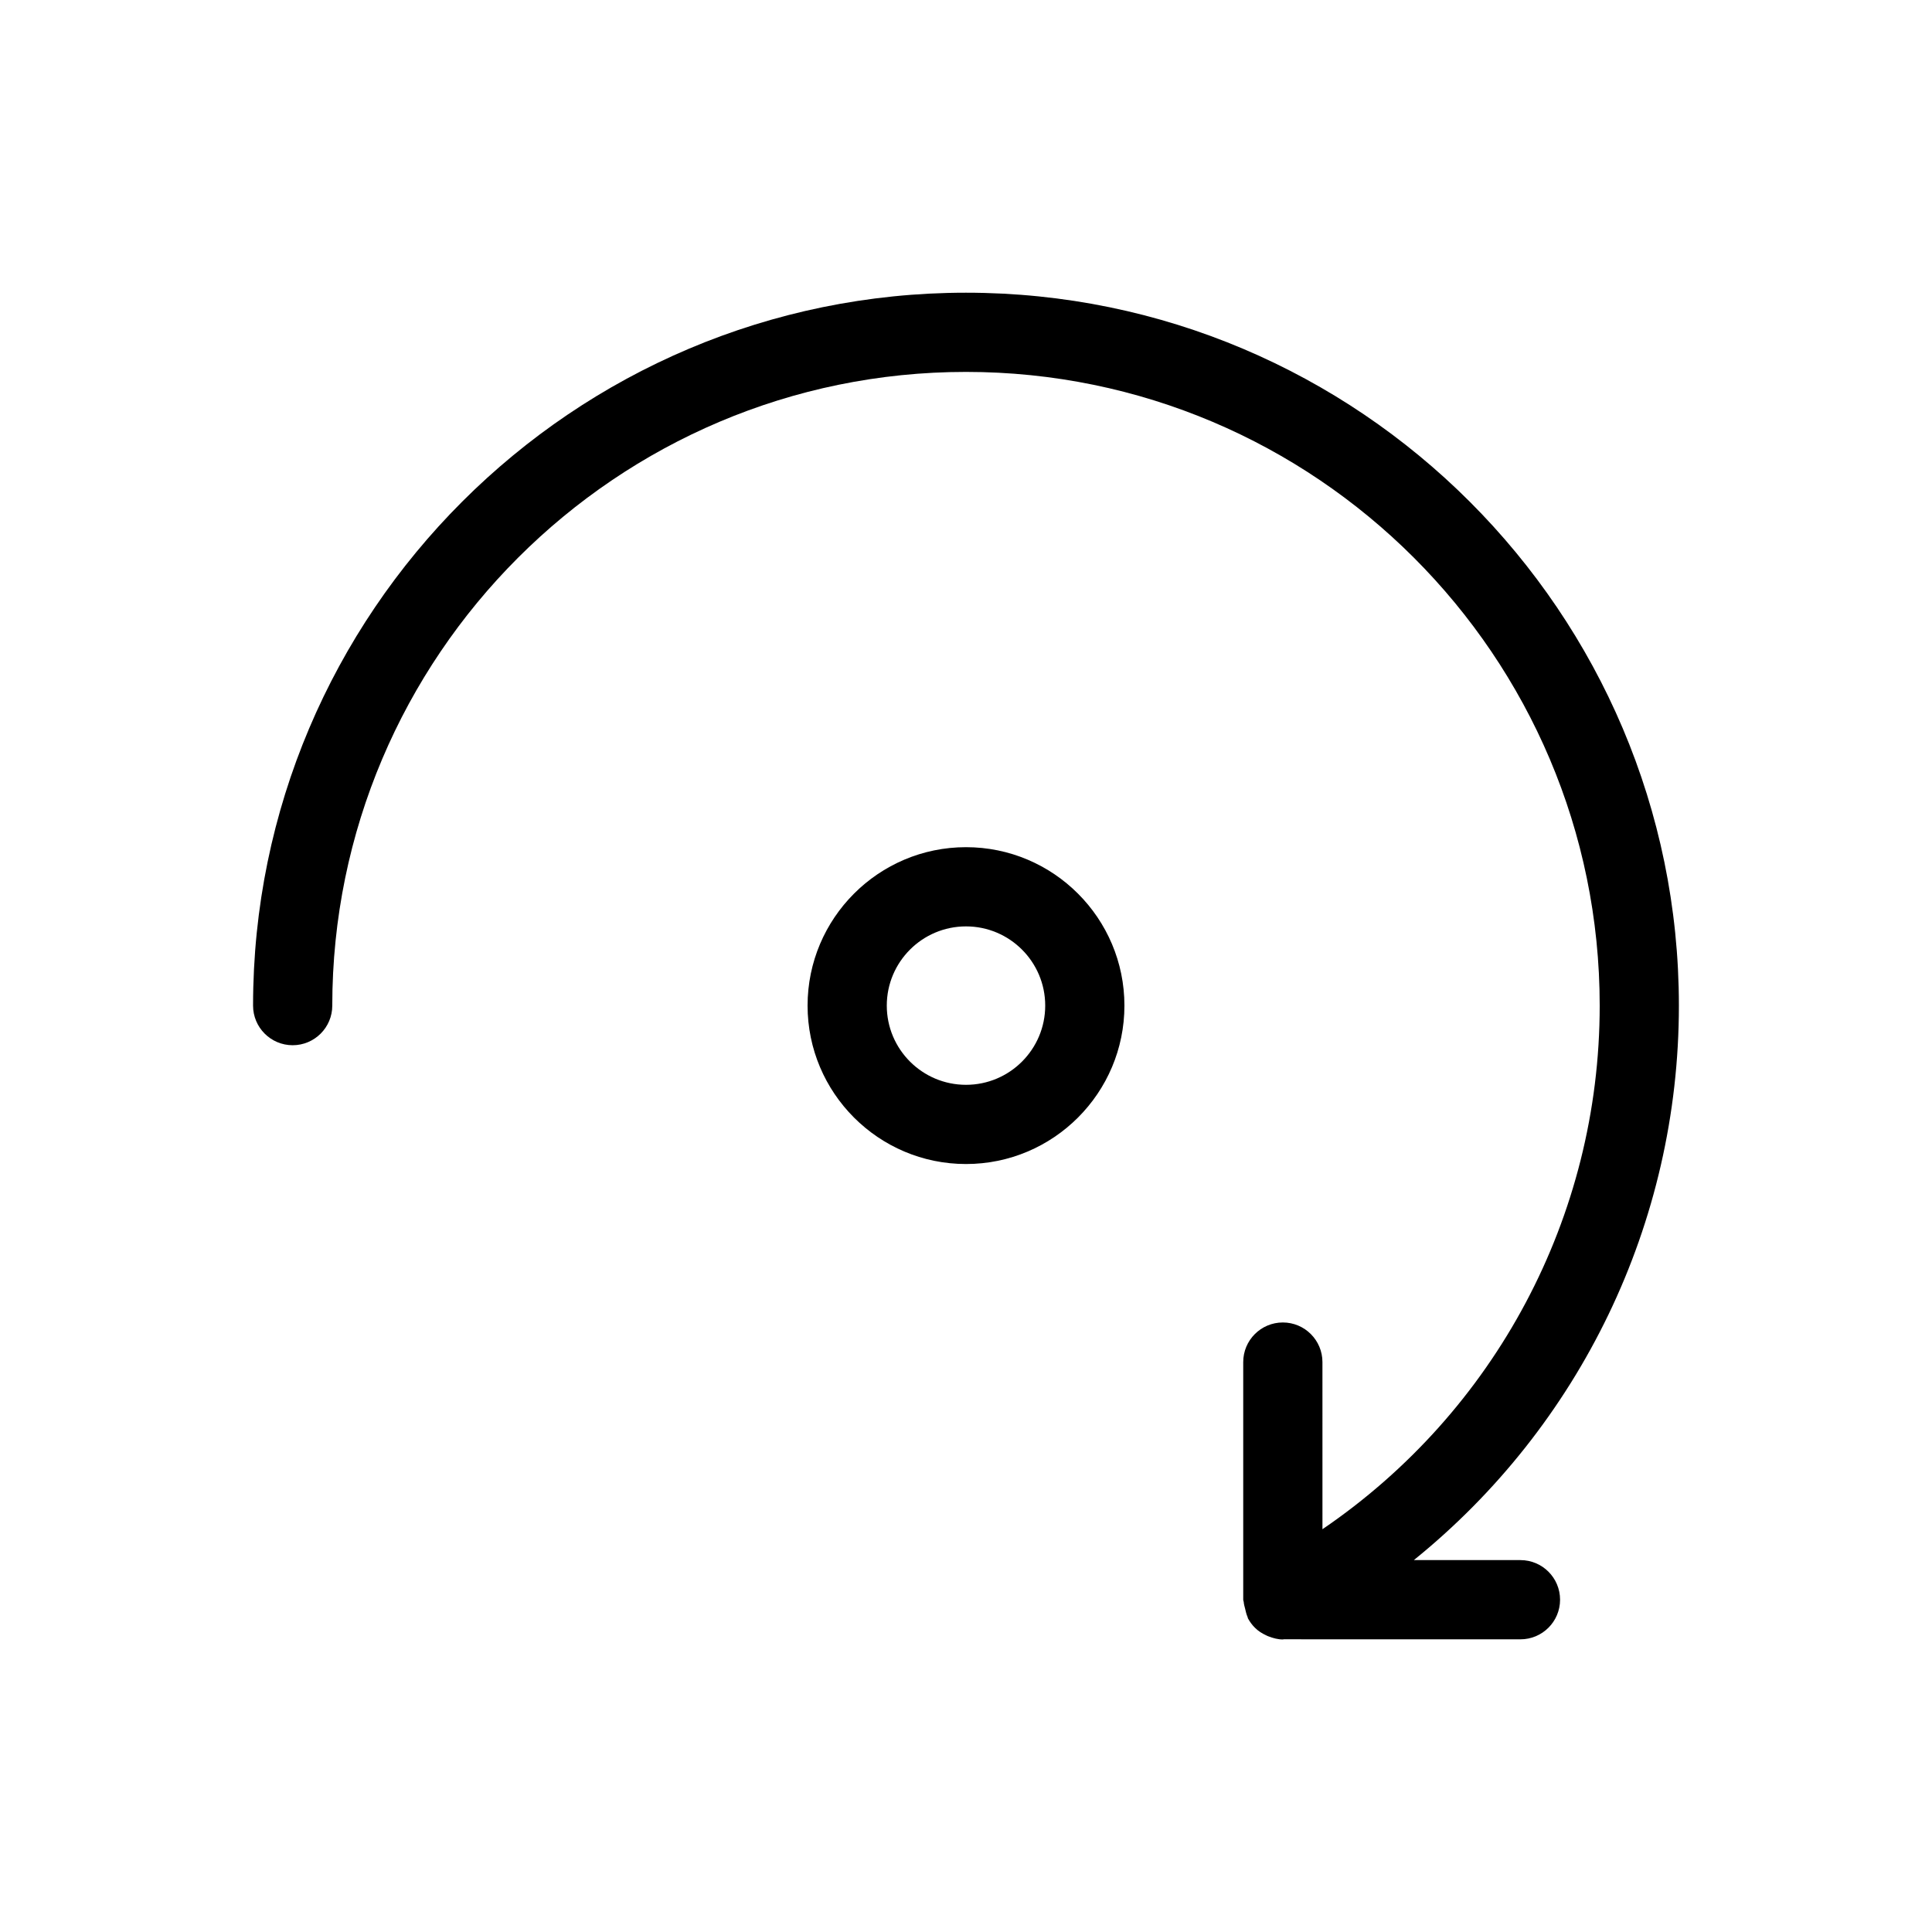 <?xml version="1.0" encoding="UTF-8"?>
<!-- Uploaded to: ICON Repo, www.svgrepo.com, Generator: ICON Repo Mixer Tools -->
<svg fill="#000000" width="800px" height="800px" version="1.1" viewBox="144 144 512 512" xmlns="http://www.w3.org/2000/svg">
 <g>
  <path d="m546.94 557.44h-28.254c43.957-35.516 70.238-89.172 70.238-146.94 0-104.16-84.766-188.93-188.93-188.93-104.16 0-188.93 84.723-188.93 188.93 0 5.793 4.703 10.496 10.496 10.496 5.793 0 10.496-4.703 10.496-10.496 0-92.617 75.32-167.94 167.94-167.94s167.94 75.32 167.94 167.94c0 56.047-27.793 107.65-73.473 138.76l-0.004-44.297c0-5.793-4.703-10.496-10.496-10.496-5.793 0-10.496 4.703-10.496 10.496v62.977c0 0.211 0.082 0.336 0.125 0.547 0.043 0.629 0.211 1.219 0.379 1.848 0.168 0.754 0.336 1.469 0.629 2.141 0.082 0.125 0.043 0.293 0.125 0.418 0.504 0.922 1.09 1.723 1.805 2.434 0.043 0.043 0.082 0.043 0.082 0.082 0.84 0.84 1.848 1.469 2.938 1.973 0.211 0.125 0.461 0.211 0.672 0.293 1.219 0.461 2.434 0.797 3.738 0.797 0.082 0 0.168-0.043 0.25-0.043l62.73 0.008c5.793 0 10.496-4.703 10.496-10.496 0-5.793-4.699-10.496-10.496-10.496z"/>
  <path d="m400 368.51c-23.176 0-41.984 18.852-41.984 41.984 0 23.133 18.809 41.984 41.984 41.984s41.984-18.852 41.984-41.984c0-23.137-18.812-41.984-41.984-41.984zm0 62.977c-11.586 0-20.992-9.406-20.992-20.992 0-11.586 9.406-20.992 20.992-20.992s20.992 9.406 20.992 20.992c0 11.586-9.406 20.992-20.992 20.992z"/>
 </g>
</svg>